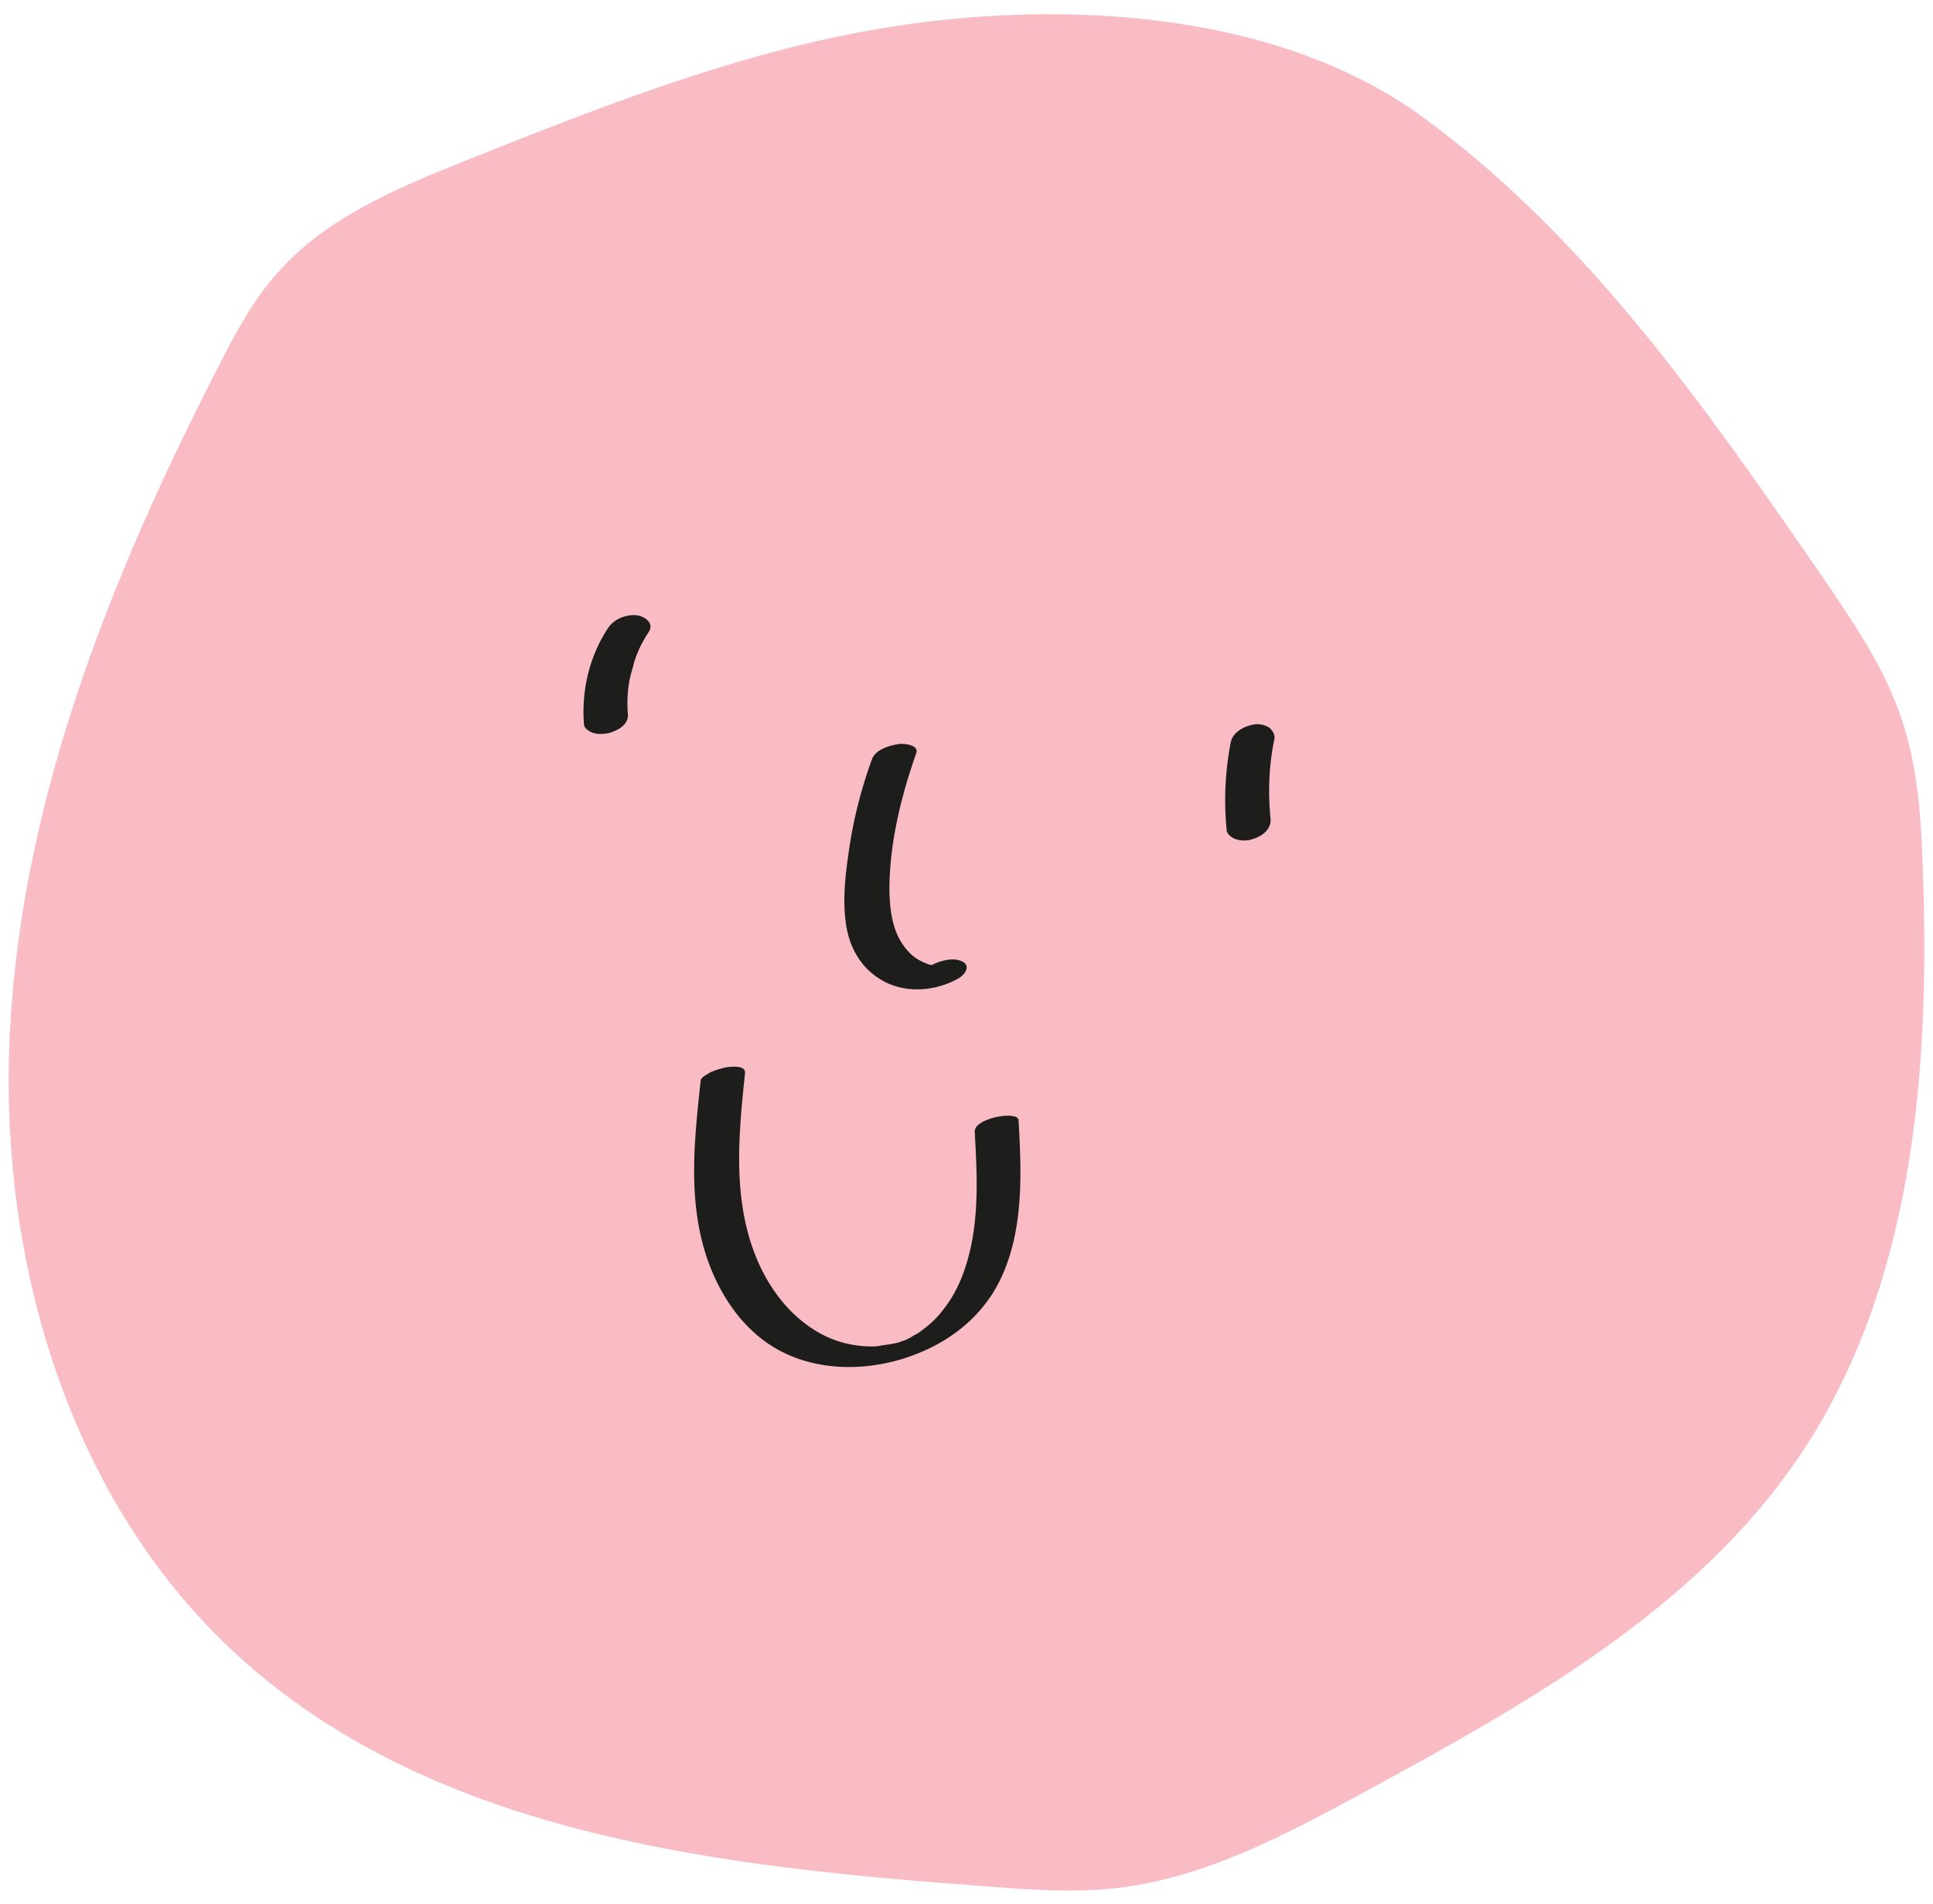<svg width="134" height="132" fill="none" xmlns="http://www.w3.org/2000/svg"><path d="M59.766 2.202c-9.502 1.775-18.53 5.362-27.52 8.95-4.73 1.893-9.659 3.943-13.01 7.767-1.735 1.932-2.957 4.258-4.14 6.584C7.763 39.815 1.612 55.113.706 71.16c-.907 16.047 4.021 33.039 15.967 43.803 13.72 12.38 33.552 14.509 51.964 15.849 2.957.237 5.954.434 8.91.079 5.993-.71 11.474-3.627 16.796-6.505 11.394-6.19 23.262-12.774 30.477-23.538 7.806-11.67 8.989-26.534 8.476-40.57-.118-3.587-.354-7.215-1.537-10.605-1.183-3.51-3.351-6.624-5.441-9.7-7.964-11.551-16.204-23.458-27.638-31.816C88.114.389 72.186-.124 59.766 2.202Z" fill="#FABCC4"/><path d="M42.143 43.56c-1.301 1.972-1.853 4.377-1.656 6.703.04.276.394.473.63.552.355.118.79.079 1.144 0 .63-.197 1.34-.591 1.262-1.34a8.477 8.477 0 0 1 0-1.42 7.02 7.02 0 0 1 .276-1.537c.078-.237.118-.474.197-.71-.08.197.079-.197.079-.237.039-.118.118-.276.157-.394.197-.473.473-.946.75-1.38.394-.63-.355-1.104-.907-1.143-.67-.04-1.499.236-1.932.907Zm43.171 7.925a21.165 21.165 0 0 0-.275 6.111c.039.277.394.513.63.592.355.118.828.118 1.144 0 .67-.197 1.34-.67 1.261-1.459a19.5 19.5 0 0 1-.078-2.68c.039-.947.157-1.893.354-2.84.04-.276-.157-.591-.354-.749-.276-.197-.71-.276-1.026-.236-.71.118-1.498.512-1.656 1.261Zm-24.877 1.183a32.121 32.121 0 0 0-1.499 5.717c-.276 1.814-.552 3.706-.315 5.52.197 1.656.986 3.154 2.444 4.021 1.617.986 3.746.828 5.362-.079.434-.236.907-.867.276-1.182-.63-.316-1.577-.04-2.168.275.157-.078.157-.078 0 0 .197-.078.197-.078.04 0 .039 0 .118-.039.157-.039-.158 0-.158 0 0 0h-.237.04c-.079 0-.316-.079-.276-.079-.513-.197-.986-.473-1.34-.907-.986-1.064-1.223-2.602-1.262-4.021-.04-3.273.788-6.624 1.853-9.66.236-.63-.986-.71-1.301-.63-.67.118-1.538.394-1.774 1.064ZM48.57 74.944c-.395 3.706-.829 7.53.117 11.197.75 2.918 2.445 5.835 5.126 7.373 2.68 1.537 5.993 1.577 8.87.67 3.076-.986 5.639-2.957 6.9-5.993 1.38-3.272 1.223-7.057 1.026-10.527-.04-.67-3.115-.157-3.036.828.157 2.879.315 5.835-.434 8.635-.355 1.34-.907 2.641-1.774 3.706a6.372 6.372 0 0 1-1.262 1.261c-.197.158-.512.395-.63.434 0 0-.237.118-.316.197-.079.04-.513.237-.237.119a1.92 1.92 0 0 1-.433.157c-.04.04-.434.158-.237.08.158-.04-.236.078-.315.078-.08 0-.119.04-.197.04-.198.039.236-.04-.04 0-.158.039-.315.039-.473.078-.079 0-.118 0-.197.04h.04c-.158 0-.316.04-.474.04h-.355c-1.182-.04-2.326-.316-3.39-.908-2.484-1.38-4.1-3.903-4.89-6.584-1.103-3.706-.709-7.649-.315-11.434.08-.59-.906-.473-1.261-.433a5.503 5.503 0 0 0-1.144.355c-.236.157-.67.354-.67.591Z" fill="#1D1D1B"/></svg>